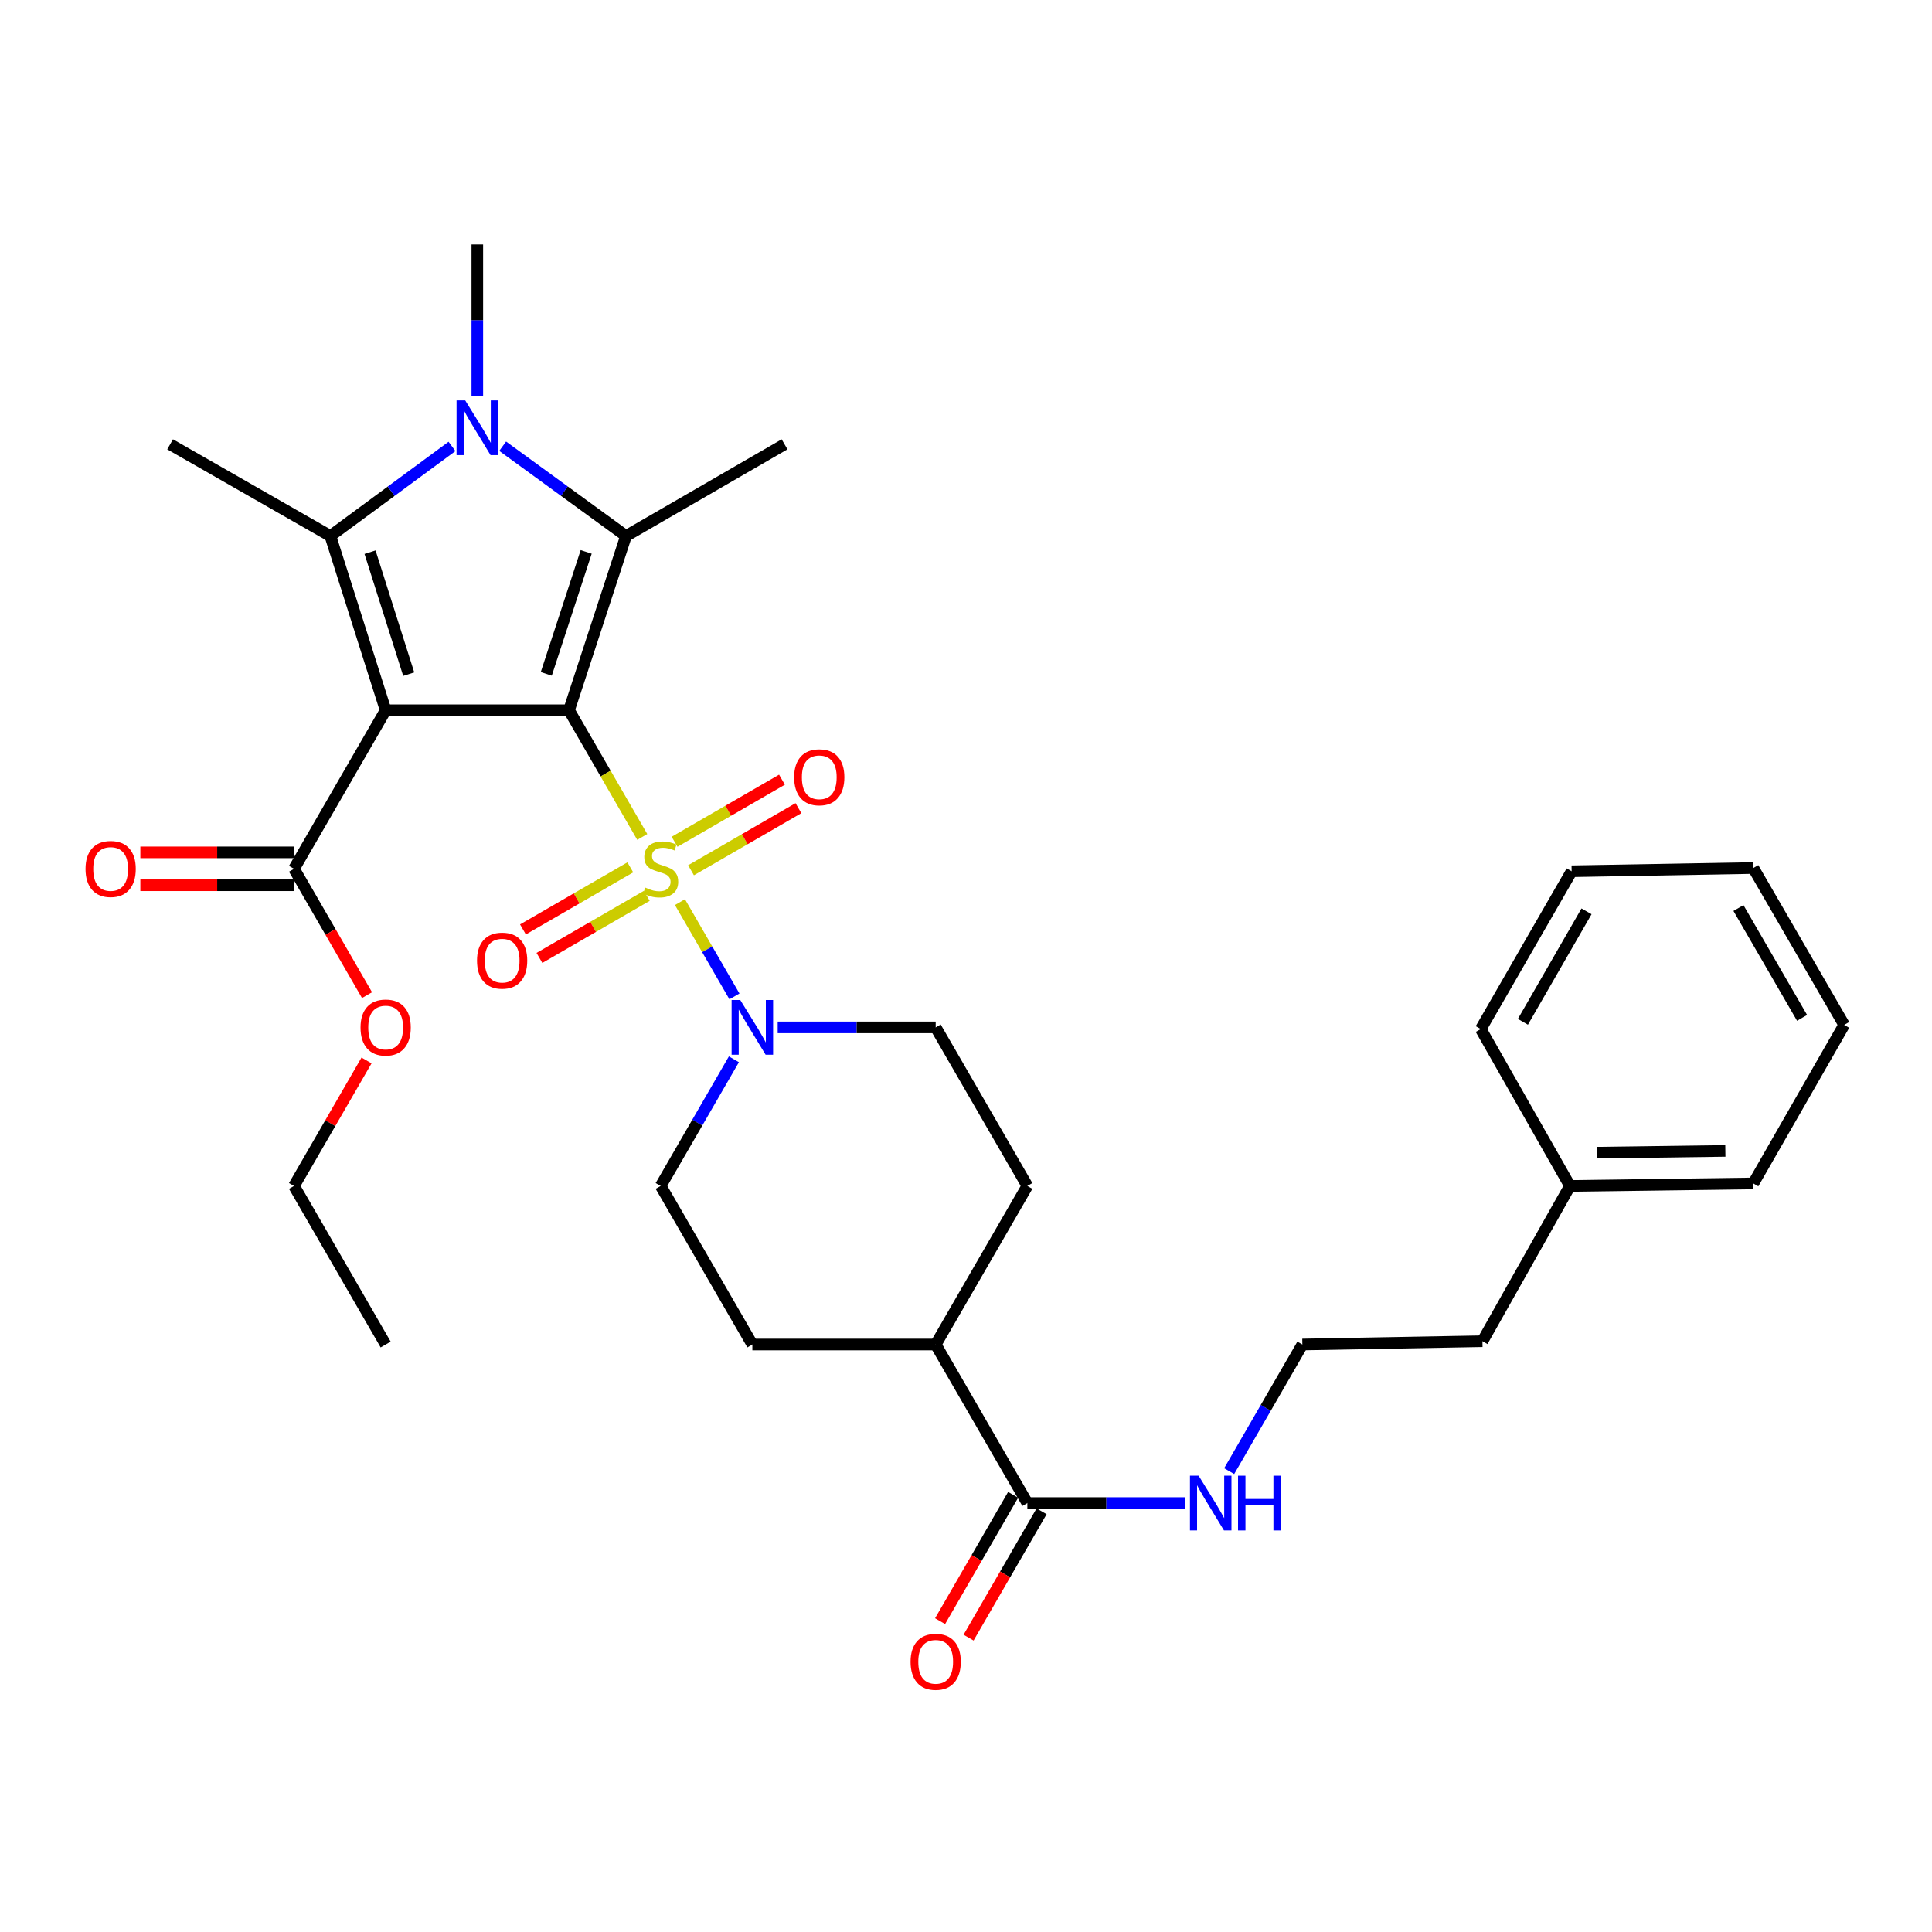 <?xml version='1.0' encoding='iso-8859-1'?>
<svg version='1.1' baseProfile='full'
              xmlns='http://www.w3.org/2000/svg'
                      xmlns:rdkit='http://www.rdkit.org/xml'
                      xmlns:xlink='http://www.w3.org/1999/xlink'
                  xml:space='preserve'
width='1000px' height='1000px' viewBox='0 0 1000 1000'>
<!-- END OF HEADER -->
<rect style='opacity:1.0;fill:#FFFFFF;stroke:none' width='1000' height='1000' x='0' y='0'> </rect>
<path class='bond-0' d='M 294.514,367.617 L 313.471,400.411' style='fill:none;fill-rule:evenodd;stroke:#000000;stroke-width:6px;stroke-linecap:butt;stroke-linejoin:miter;stroke-opacity:1' />
<path class='bond-0' d='M 313.471,400.411 L 332.429,433.204' style='fill:none;fill-rule:evenodd;stroke:#CCCC00;stroke-width:6px;stroke-linecap:butt;stroke-linejoin:miter;stroke-opacity:1' />
<path class='bond-1' d='M 294.514,367.617 L 199.616,367.617' style='fill:none;fill-rule:evenodd;stroke:#000000;stroke-width:6px;stroke-linecap:butt;stroke-linejoin:miter;stroke-opacity:1' />
<path class='bond-2' d='M 294.514,367.617 L 324.014,277.432' style='fill:none;fill-rule:evenodd;stroke:#000000;stroke-width:6px;stroke-linecap:butt;stroke-linejoin:miter;stroke-opacity:1' />
<path class='bond-2' d='M 282.752,348.795 L 303.403,285.665' style='fill:none;fill-rule:evenodd;stroke:#000000;stroke-width:6px;stroke-linecap:butt;stroke-linejoin:miter;stroke-opacity:1' />
<path class='bond-5' d='M 351.938,466.944 L 366.043,491.337' style='fill:none;fill-rule:evenodd;stroke:#CCCC00;stroke-width:6px;stroke-linecap:butt;stroke-linejoin:miter;stroke-opacity:1' />
<path class='bond-5' d='M 366.043,491.337 L 380.149,515.73' style='fill:none;fill-rule:evenodd;stroke:#0000FF;stroke-width:6px;stroke-linecap:butt;stroke-linejoin:miter;stroke-opacity:1' />
<path class='bond-8' d='M 326.25,448.943 L 298.465,465.009' style='fill:none;fill-rule:evenodd;stroke:#CCCC00;stroke-width:6px;stroke-linecap:butt;stroke-linejoin:miter;stroke-opacity:1' />
<path class='bond-8' d='M 298.465,465.009 L 270.681,481.075' style='fill:none;fill-rule:evenodd;stroke:#FF0000;stroke-width:6px;stroke-linecap:butt;stroke-linejoin:miter;stroke-opacity:1' />
<path class='bond-8' d='M 334.775,463.686 L 306.99,479.752' style='fill:none;fill-rule:evenodd;stroke:#CCCC00;stroke-width:6px;stroke-linecap:butt;stroke-linejoin:miter;stroke-opacity:1' />
<path class='bond-8' d='M 306.99,479.752 L 279.206,495.818' style='fill:none;fill-rule:evenodd;stroke:#FF0000;stroke-width:6px;stroke-linecap:butt;stroke-linejoin:miter;stroke-opacity:1' />
<path class='bond-9' d='M 357.675,450.446 L 385.473,434.375' style='fill:none;fill-rule:evenodd;stroke:#CCCC00;stroke-width:6px;stroke-linecap:butt;stroke-linejoin:miter;stroke-opacity:1' />
<path class='bond-9' d='M 385.473,434.375 L 413.271,418.303' style='fill:none;fill-rule:evenodd;stroke:#FF0000;stroke-width:6px;stroke-linecap:butt;stroke-linejoin:miter;stroke-opacity:1' />
<path class='bond-9' d='M 349.151,435.702 L 376.949,419.631' style='fill:none;fill-rule:evenodd;stroke:#CCCC00;stroke-width:6px;stroke-linecap:butt;stroke-linejoin:miter;stroke-opacity:1' />
<path class='bond-9' d='M 376.949,419.631 L 404.747,403.56' style='fill:none;fill-rule:evenodd;stroke:#FF0000;stroke-width:6px;stroke-linecap:butt;stroke-linejoin:miter;stroke-opacity:1' />
<path class='bond-3' d='M 199.616,367.617 L 171.005,277.432' style='fill:none;fill-rule:evenodd;stroke:#000000;stroke-width:6px;stroke-linecap:butt;stroke-linejoin:miter;stroke-opacity:1' />
<path class='bond-3' d='M 211.558,348.939 L 191.53,285.81' style='fill:none;fill-rule:evenodd;stroke:#000000;stroke-width:6px;stroke-linecap:butt;stroke-linejoin:miter;stroke-opacity:1' />
<path class='bond-6' d='M 199.616,367.617 L 152.177,449.694' style='fill:none;fill-rule:evenodd;stroke:#000000;stroke-width:6px;stroke-linecap:butt;stroke-linejoin:miter;stroke-opacity:1' />
<path class='bond-4' d='M 324.014,277.432 L 292.095,254.201' style='fill:none;fill-rule:evenodd;stroke:#000000;stroke-width:6px;stroke-linecap:butt;stroke-linejoin:miter;stroke-opacity:1' />
<path class='bond-4' d='M 292.095,254.201 L 260.175,230.969' style='fill:none;fill-rule:evenodd;stroke:#0000FF;stroke-width:6px;stroke-linecap:butt;stroke-linejoin:miter;stroke-opacity:1' />
<path class='bond-20' d='M 324.014,277.432 L 406.091,229.983' style='fill:none;fill-rule:evenodd;stroke:#000000;stroke-width:6px;stroke-linecap:butt;stroke-linejoin:miter;stroke-opacity:1' />
<path class='bond-19' d='M 171.005,277.432 L 88.049,229.983' style='fill:none;fill-rule:evenodd;stroke:#000000;stroke-width:6px;stroke-linecap:butt;stroke-linejoin:miter;stroke-opacity:1' />
<path class='bond-32' d='M 171.005,277.432 L 202.48,254.251' style='fill:none;fill-rule:evenodd;stroke:#000000;stroke-width:6px;stroke-linecap:butt;stroke-linejoin:miter;stroke-opacity:1' />
<path class='bond-32' d='M 202.48,254.251 L 233.954,231.07' style='fill:none;fill-rule:evenodd;stroke:#0000FF;stroke-width:6px;stroke-linecap:butt;stroke-linejoin:miter;stroke-opacity:1' />
<path class='bond-18' d='M 247.056,204.888 L 247.056,165.706' style='fill:none;fill-rule:evenodd;stroke:#0000FF;stroke-width:6px;stroke-linecap:butt;stroke-linejoin:miter;stroke-opacity:1' />
<path class='bond-18' d='M 247.056,165.706 L 247.056,126.524' style='fill:none;fill-rule:evenodd;stroke:#000000;stroke-width:6px;stroke-linecap:butt;stroke-linejoin:miter;stroke-opacity:1' />
<path class='bond-10' d='M 402.532,531.762 L 443.42,531.762' style='fill:none;fill-rule:evenodd;stroke:#0000FF;stroke-width:6px;stroke-linecap:butt;stroke-linejoin:miter;stroke-opacity:1' />
<path class='bond-10' d='M 443.42,531.762 L 484.308,531.762' style='fill:none;fill-rule:evenodd;stroke:#000000;stroke-width:6px;stroke-linecap:butt;stroke-linejoin:miter;stroke-opacity:1' />
<path class='bond-11' d='M 379.862,548.292 L 360.912,581.065' style='fill:none;fill-rule:evenodd;stroke:#0000FF;stroke-width:6px;stroke-linecap:butt;stroke-linejoin:miter;stroke-opacity:1' />
<path class='bond-11' d='M 360.912,581.065 L 341.962,613.839' style='fill:none;fill-rule:evenodd;stroke:#000000;stroke-width:6px;stroke-linecap:butt;stroke-linejoin:miter;stroke-opacity:1' />
<path class='bond-13' d='M 152.177,441.179 L 112.41,441.179' style='fill:none;fill-rule:evenodd;stroke:#000000;stroke-width:6px;stroke-linecap:butt;stroke-linejoin:miter;stroke-opacity:1' />
<path class='bond-13' d='M 112.41,441.179 L 72.643,441.179' style='fill:none;fill-rule:evenodd;stroke:#FF0000;stroke-width:6px;stroke-linecap:butt;stroke-linejoin:miter;stroke-opacity:1' />
<path class='bond-13' d='M 152.177,458.209 L 112.41,458.209' style='fill:none;fill-rule:evenodd;stroke:#000000;stroke-width:6px;stroke-linecap:butt;stroke-linejoin:miter;stroke-opacity:1' />
<path class='bond-13' d='M 112.41,458.209 L 72.643,458.209' style='fill:none;fill-rule:evenodd;stroke:#FF0000;stroke-width:6px;stroke-linecap:butt;stroke-linejoin:miter;stroke-opacity:1' />
<path class='bond-21' d='M 152.177,449.694 L 171.073,482.383' style='fill:none;fill-rule:evenodd;stroke:#000000;stroke-width:6px;stroke-linecap:butt;stroke-linejoin:miter;stroke-opacity:1' />
<path class='bond-21' d='M 171.073,482.383 L 189.969,515.072' style='fill:none;fill-rule:evenodd;stroke:#FF0000;stroke-width:6px;stroke-linecap:butt;stroke-linejoin:miter;stroke-opacity:1' />
<path class='bond-7' d='M 531.756,777.983 L 484.308,695.925' style='fill:none;fill-rule:evenodd;stroke:#000000;stroke-width:6px;stroke-linecap:butt;stroke-linejoin:miter;stroke-opacity:1' />
<path class='bond-14' d='M 524.384,773.722 L 505.484,806.415' style='fill:none;fill-rule:evenodd;stroke:#000000;stroke-width:6px;stroke-linecap:butt;stroke-linejoin:miter;stroke-opacity:1' />
<path class='bond-14' d='M 505.484,806.415 L 486.584,839.109' style='fill:none;fill-rule:evenodd;stroke:#FF0000;stroke-width:6px;stroke-linecap:butt;stroke-linejoin:miter;stroke-opacity:1' />
<path class='bond-14' d='M 539.128,782.245 L 520.228,814.939' style='fill:none;fill-rule:evenodd;stroke:#000000;stroke-width:6px;stroke-linecap:butt;stroke-linejoin:miter;stroke-opacity:1' />
<path class='bond-14' d='M 520.228,814.939 L 501.328,847.632' style='fill:none;fill-rule:evenodd;stroke:#FF0000;stroke-width:6px;stroke-linecap:butt;stroke-linejoin:miter;stroke-opacity:1' />
<path class='bond-15' d='M 531.756,777.983 L 572.653,777.983' style='fill:none;fill-rule:evenodd;stroke:#000000;stroke-width:6px;stroke-linecap:butt;stroke-linejoin:miter;stroke-opacity:1' />
<path class='bond-15' d='M 572.653,777.983 L 613.55,777.983' style='fill:none;fill-rule:evenodd;stroke:#0000FF;stroke-width:6px;stroke-linecap:butt;stroke-linejoin:miter;stroke-opacity:1' />
<path class='bond-17' d='M 484.308,531.762 L 531.756,613.839' style='fill:none;fill-rule:evenodd;stroke:#000000;stroke-width:6px;stroke-linecap:butt;stroke-linejoin:miter;stroke-opacity:1' />
<path class='bond-16' d='M 341.962,613.839 L 389.42,695.925' style='fill:none;fill-rule:evenodd;stroke:#000000;stroke-width:6px;stroke-linecap:butt;stroke-linejoin:miter;stroke-opacity:1' />
<path class='bond-12' d='M 484.308,695.925 L 389.42,695.925' style='fill:none;fill-rule:evenodd;stroke:#000000;stroke-width:6px;stroke-linecap:butt;stroke-linejoin:miter;stroke-opacity:1' />
<path class='bond-33' d='M 484.308,695.925 L 531.756,613.839' style='fill:none;fill-rule:evenodd;stroke:#000000;stroke-width:6px;stroke-linecap:butt;stroke-linejoin:miter;stroke-opacity:1' />
<path class='bond-22' d='M 636.219,761.454 L 655.161,728.69' style='fill:none;fill-rule:evenodd;stroke:#0000FF;stroke-width:6px;stroke-linecap:butt;stroke-linejoin:miter;stroke-opacity:1' />
<path class='bond-22' d='M 655.161,728.69 L 674.102,695.925' style='fill:none;fill-rule:evenodd;stroke:#000000;stroke-width:6px;stroke-linecap:butt;stroke-linejoin:miter;stroke-opacity:1' />
<path class='bond-25' d='M 189.716,548.892 L 170.946,581.365' style='fill:none;fill-rule:evenodd;stroke:#FF0000;stroke-width:6px;stroke-linecap:butt;stroke-linejoin:miter;stroke-opacity:1' />
<path class='bond-25' d='M 170.946,581.365 L 152.177,613.839' style='fill:none;fill-rule:evenodd;stroke:#000000;stroke-width:6px;stroke-linecap:butt;stroke-linejoin:miter;stroke-opacity:1' />
<path class='bond-24' d='M 674.102,695.925 L 767.306,694.222' style='fill:none;fill-rule:evenodd;stroke:#000000;stroke-width:6px;stroke-linecap:butt;stroke-linejoin:miter;stroke-opacity:1' />
<path class='bond-23' d='M 812.607,613.839 L 767.306,694.222' style='fill:none;fill-rule:evenodd;stroke:#000000;stroke-width:6px;stroke-linecap:butt;stroke-linejoin:miter;stroke-opacity:1' />
<path class='bond-26' d='M 812.607,613.839 L 907.504,612.543' style='fill:none;fill-rule:evenodd;stroke:#000000;stroke-width:6px;stroke-linecap:butt;stroke-linejoin:miter;stroke-opacity:1' />
<path class='bond-26' d='M 826.609,596.616 L 893.037,595.708' style='fill:none;fill-rule:evenodd;stroke:#000000;stroke-width:6px;stroke-linecap:butt;stroke-linejoin:miter;stroke-opacity:1' />
<path class='bond-27' d='M 812.607,613.839 L 766.435,532.632' style='fill:none;fill-rule:evenodd;stroke:#000000;stroke-width:6px;stroke-linecap:butt;stroke-linejoin:miter;stroke-opacity:1' />
<path class='bond-28' d='M 152.177,613.839 L 199.616,695.925' style='fill:none;fill-rule:evenodd;stroke:#000000;stroke-width:6px;stroke-linecap:butt;stroke-linejoin:miter;stroke-opacity:1' />
<path class='bond-30' d='M 907.504,612.543 L 954.545,530.485' style='fill:none;fill-rule:evenodd;stroke:#000000;stroke-width:6px;stroke-linecap:butt;stroke-linejoin:miter;stroke-opacity:1' />
<path class='bond-29' d='M 766.435,532.632 L 813.477,450.962' style='fill:none;fill-rule:evenodd;stroke:#000000;stroke-width:6px;stroke-linecap:butt;stroke-linejoin:miter;stroke-opacity:1' />
<path class='bond-29' d='M 788.249,528.882 L 821.178,471.713' style='fill:none;fill-rule:evenodd;stroke:#000000;stroke-width:6px;stroke-linecap:butt;stroke-linejoin:miter;stroke-opacity:1' />
<path class='bond-31' d='M 813.477,450.962 L 907.504,449.287' style='fill:none;fill-rule:evenodd;stroke:#000000;stroke-width:6px;stroke-linecap:butt;stroke-linejoin:miter;stroke-opacity:1' />
<path class='bond-34' d='M 954.545,530.485 L 907.504,449.287' style='fill:none;fill-rule:evenodd;stroke:#000000;stroke-width:6px;stroke-linecap:butt;stroke-linejoin:miter;stroke-opacity:1' />
<path class='bond-34' d='M 932.753,526.842 L 899.824,470.004' style='fill:none;fill-rule:evenodd;stroke:#000000;stroke-width:6px;stroke-linecap:butt;stroke-linejoin:miter;stroke-opacity:1' />
<path  class='atom-1' d='M 333.962 459.414
Q 334.282 459.534, 335.602 460.094
Q 336.922 460.654, 338.362 461.014
Q 339.842 461.334, 341.282 461.334
Q 343.962 461.334, 345.522 460.054
Q 347.082 458.734, 347.082 456.454
Q 347.082 454.894, 346.282 453.934
Q 345.522 452.974, 344.322 452.454
Q 343.122 451.934, 341.122 451.334
Q 338.602 450.574, 337.082 449.854
Q 335.602 449.134, 334.522 447.614
Q 333.482 446.094, 333.482 443.534
Q 333.482 439.974, 335.882 437.774
Q 338.322 435.574, 343.122 435.574
Q 346.402 435.574, 350.122 437.134
L 349.202 440.214
Q 345.802 438.814, 343.242 438.814
Q 340.482 438.814, 338.962 439.974
Q 337.442 441.094, 337.482 443.054
Q 337.482 444.574, 338.242 445.494
Q 339.042 446.414, 340.162 446.934
Q 341.322 447.454, 343.242 448.054
Q 345.802 448.854, 347.322 449.654
Q 348.842 450.454, 349.922 452.094
Q 351.042 453.694, 351.042 456.454
Q 351.042 460.374, 348.402 462.494
Q 345.802 464.574, 341.442 464.574
Q 338.922 464.574, 337.002 464.014
Q 335.122 463.494, 332.882 462.574
L 333.962 459.414
' fill='#CCCC00'/>
<path  class='atom-5' d='M 240.796 207.261
L 250.076 222.261
Q 250.996 223.741, 252.476 226.421
Q 253.956 229.101, 254.036 229.261
L 254.036 207.261
L 257.796 207.261
L 257.796 235.581
L 253.916 235.581
L 243.956 219.181
Q 242.796 217.261, 241.556 215.061
Q 240.356 212.861, 239.996 212.181
L 239.996 235.581
L 236.316 235.581
L 236.316 207.261
L 240.796 207.261
' fill='#0000FF'/>
<path  class='atom-6' d='M 383.16 517.602
L 392.44 532.602
Q 393.36 534.082, 394.84 536.762
Q 396.32 539.442, 396.4 539.602
L 396.4 517.602
L 400.16 517.602
L 400.16 545.922
L 396.28 545.922
L 386.32 529.522
Q 385.16 527.602, 383.92 525.402
Q 382.72 523.202, 382.36 522.522
L 382.36 545.922
L 378.68 545.922
L 378.68 517.602
L 383.16 517.602
' fill='#0000FF'/>
<path  class='atom-9' d='M 246.904 497.223
Q 246.904 490.423, 250.264 486.623
Q 253.624 482.823, 259.904 482.823
Q 266.184 482.823, 269.544 486.623
Q 272.904 490.423, 272.904 497.223
Q 272.904 504.103, 269.504 508.023
Q 266.104 511.903, 259.904 511.903
Q 253.664 511.903, 250.264 508.023
Q 246.904 504.143, 246.904 497.223
M 259.904 508.703
Q 264.224 508.703, 266.544 505.823
Q 268.904 502.903, 268.904 497.223
Q 268.904 491.663, 266.544 488.863
Q 264.224 486.023, 259.904 486.023
Q 255.584 486.023, 253.224 488.823
Q 250.904 491.623, 250.904 497.223
Q 250.904 502.943, 253.224 505.823
Q 255.584 508.703, 259.904 508.703
' fill='#FF0000'/>
<path  class='atom-10' d='M 411.049 402.316
Q 411.049 395.516, 414.409 391.716
Q 417.769 387.916, 424.049 387.916
Q 430.329 387.916, 433.689 391.716
Q 437.049 395.516, 437.049 402.316
Q 437.049 409.196, 433.649 413.116
Q 430.249 416.996, 424.049 416.996
Q 417.809 416.996, 414.409 413.116
Q 411.049 409.236, 411.049 402.316
M 424.049 413.796
Q 428.369 413.796, 430.689 410.916
Q 433.049 407.996, 433.049 402.316
Q 433.049 396.756, 430.689 393.956
Q 428.369 391.116, 424.049 391.116
Q 419.729 391.116, 417.369 393.916
Q 415.049 396.716, 415.049 402.316
Q 415.049 408.036, 417.369 410.916
Q 419.729 413.796, 424.049 413.796
' fill='#FF0000'/>
<path  class='atom-14' d='M 44.271 449.774
Q 44.271 442.974, 47.631 439.174
Q 50.991 435.374, 57.271 435.374
Q 63.551 435.374, 66.911 439.174
Q 70.271 442.974, 70.271 449.774
Q 70.271 456.654, 66.871 460.574
Q 63.471 464.454, 57.271 464.454
Q 51.031 464.454, 47.631 460.574
Q 44.271 456.694, 44.271 449.774
M 57.271 461.254
Q 61.591 461.254, 63.911 458.374
Q 66.271 455.454, 66.271 449.774
Q 66.271 444.214, 63.911 441.414
Q 61.591 438.574, 57.271 438.574
Q 52.951 438.574, 50.591 441.374
Q 48.271 444.174, 48.271 449.774
Q 48.271 455.494, 50.591 458.374
Q 52.951 461.254, 57.271 461.254
' fill='#FF0000'/>
<path  class='atom-15' d='M 471.308 860.14
Q 471.308 853.34, 474.668 849.54
Q 478.028 845.74, 484.308 845.74
Q 490.588 845.74, 493.948 849.54
Q 497.308 853.34, 497.308 860.14
Q 497.308 867.02, 493.908 870.94
Q 490.508 874.82, 484.308 874.82
Q 478.068 874.82, 474.668 870.94
Q 471.308 867.06, 471.308 860.14
M 484.308 871.62
Q 488.628 871.62, 490.948 868.74
Q 493.308 865.82, 493.308 860.14
Q 493.308 854.58, 490.948 851.78
Q 488.628 848.94, 484.308 848.94
Q 479.988 848.94, 477.628 851.74
Q 475.308 854.54, 475.308 860.14
Q 475.308 865.86, 477.628 868.74
Q 479.988 871.62, 484.308 871.62
' fill='#FF0000'/>
<path  class='atom-16' d='M 620.403 763.823
L 629.683 778.823
Q 630.603 780.303, 632.083 782.983
Q 633.563 785.663, 633.643 785.823
L 633.643 763.823
L 637.403 763.823
L 637.403 792.143
L 633.523 792.143
L 623.563 775.743
Q 622.403 773.823, 621.163 771.623
Q 619.963 769.423, 619.603 768.743
L 619.603 792.143
L 615.923 792.143
L 615.923 763.823
L 620.403 763.823
' fill='#0000FF'/>
<path  class='atom-16' d='M 640.803 763.823
L 644.643 763.823
L 644.643 775.863
L 659.123 775.863
L 659.123 763.823
L 662.963 763.823
L 662.963 792.143
L 659.123 792.143
L 659.123 779.063
L 644.643 779.063
L 644.643 792.143
L 640.803 792.143
L 640.803 763.823
' fill='#0000FF'/>
<path  class='atom-22' d='M 186.616 531.842
Q 186.616 525.042, 189.976 521.242
Q 193.336 517.442, 199.616 517.442
Q 205.896 517.442, 209.256 521.242
Q 212.616 525.042, 212.616 531.842
Q 212.616 538.722, 209.216 542.642
Q 205.816 546.522, 199.616 546.522
Q 193.376 546.522, 189.976 542.642
Q 186.616 538.762, 186.616 531.842
M 199.616 543.322
Q 203.936 543.322, 206.256 540.442
Q 208.616 537.522, 208.616 531.842
Q 208.616 526.282, 206.256 523.482
Q 203.936 520.642, 199.616 520.642
Q 195.296 520.642, 192.936 523.442
Q 190.616 526.242, 190.616 531.842
Q 190.616 537.562, 192.936 540.442
Q 195.296 543.322, 199.616 543.322
' fill='#FF0000'/>
</svg>
